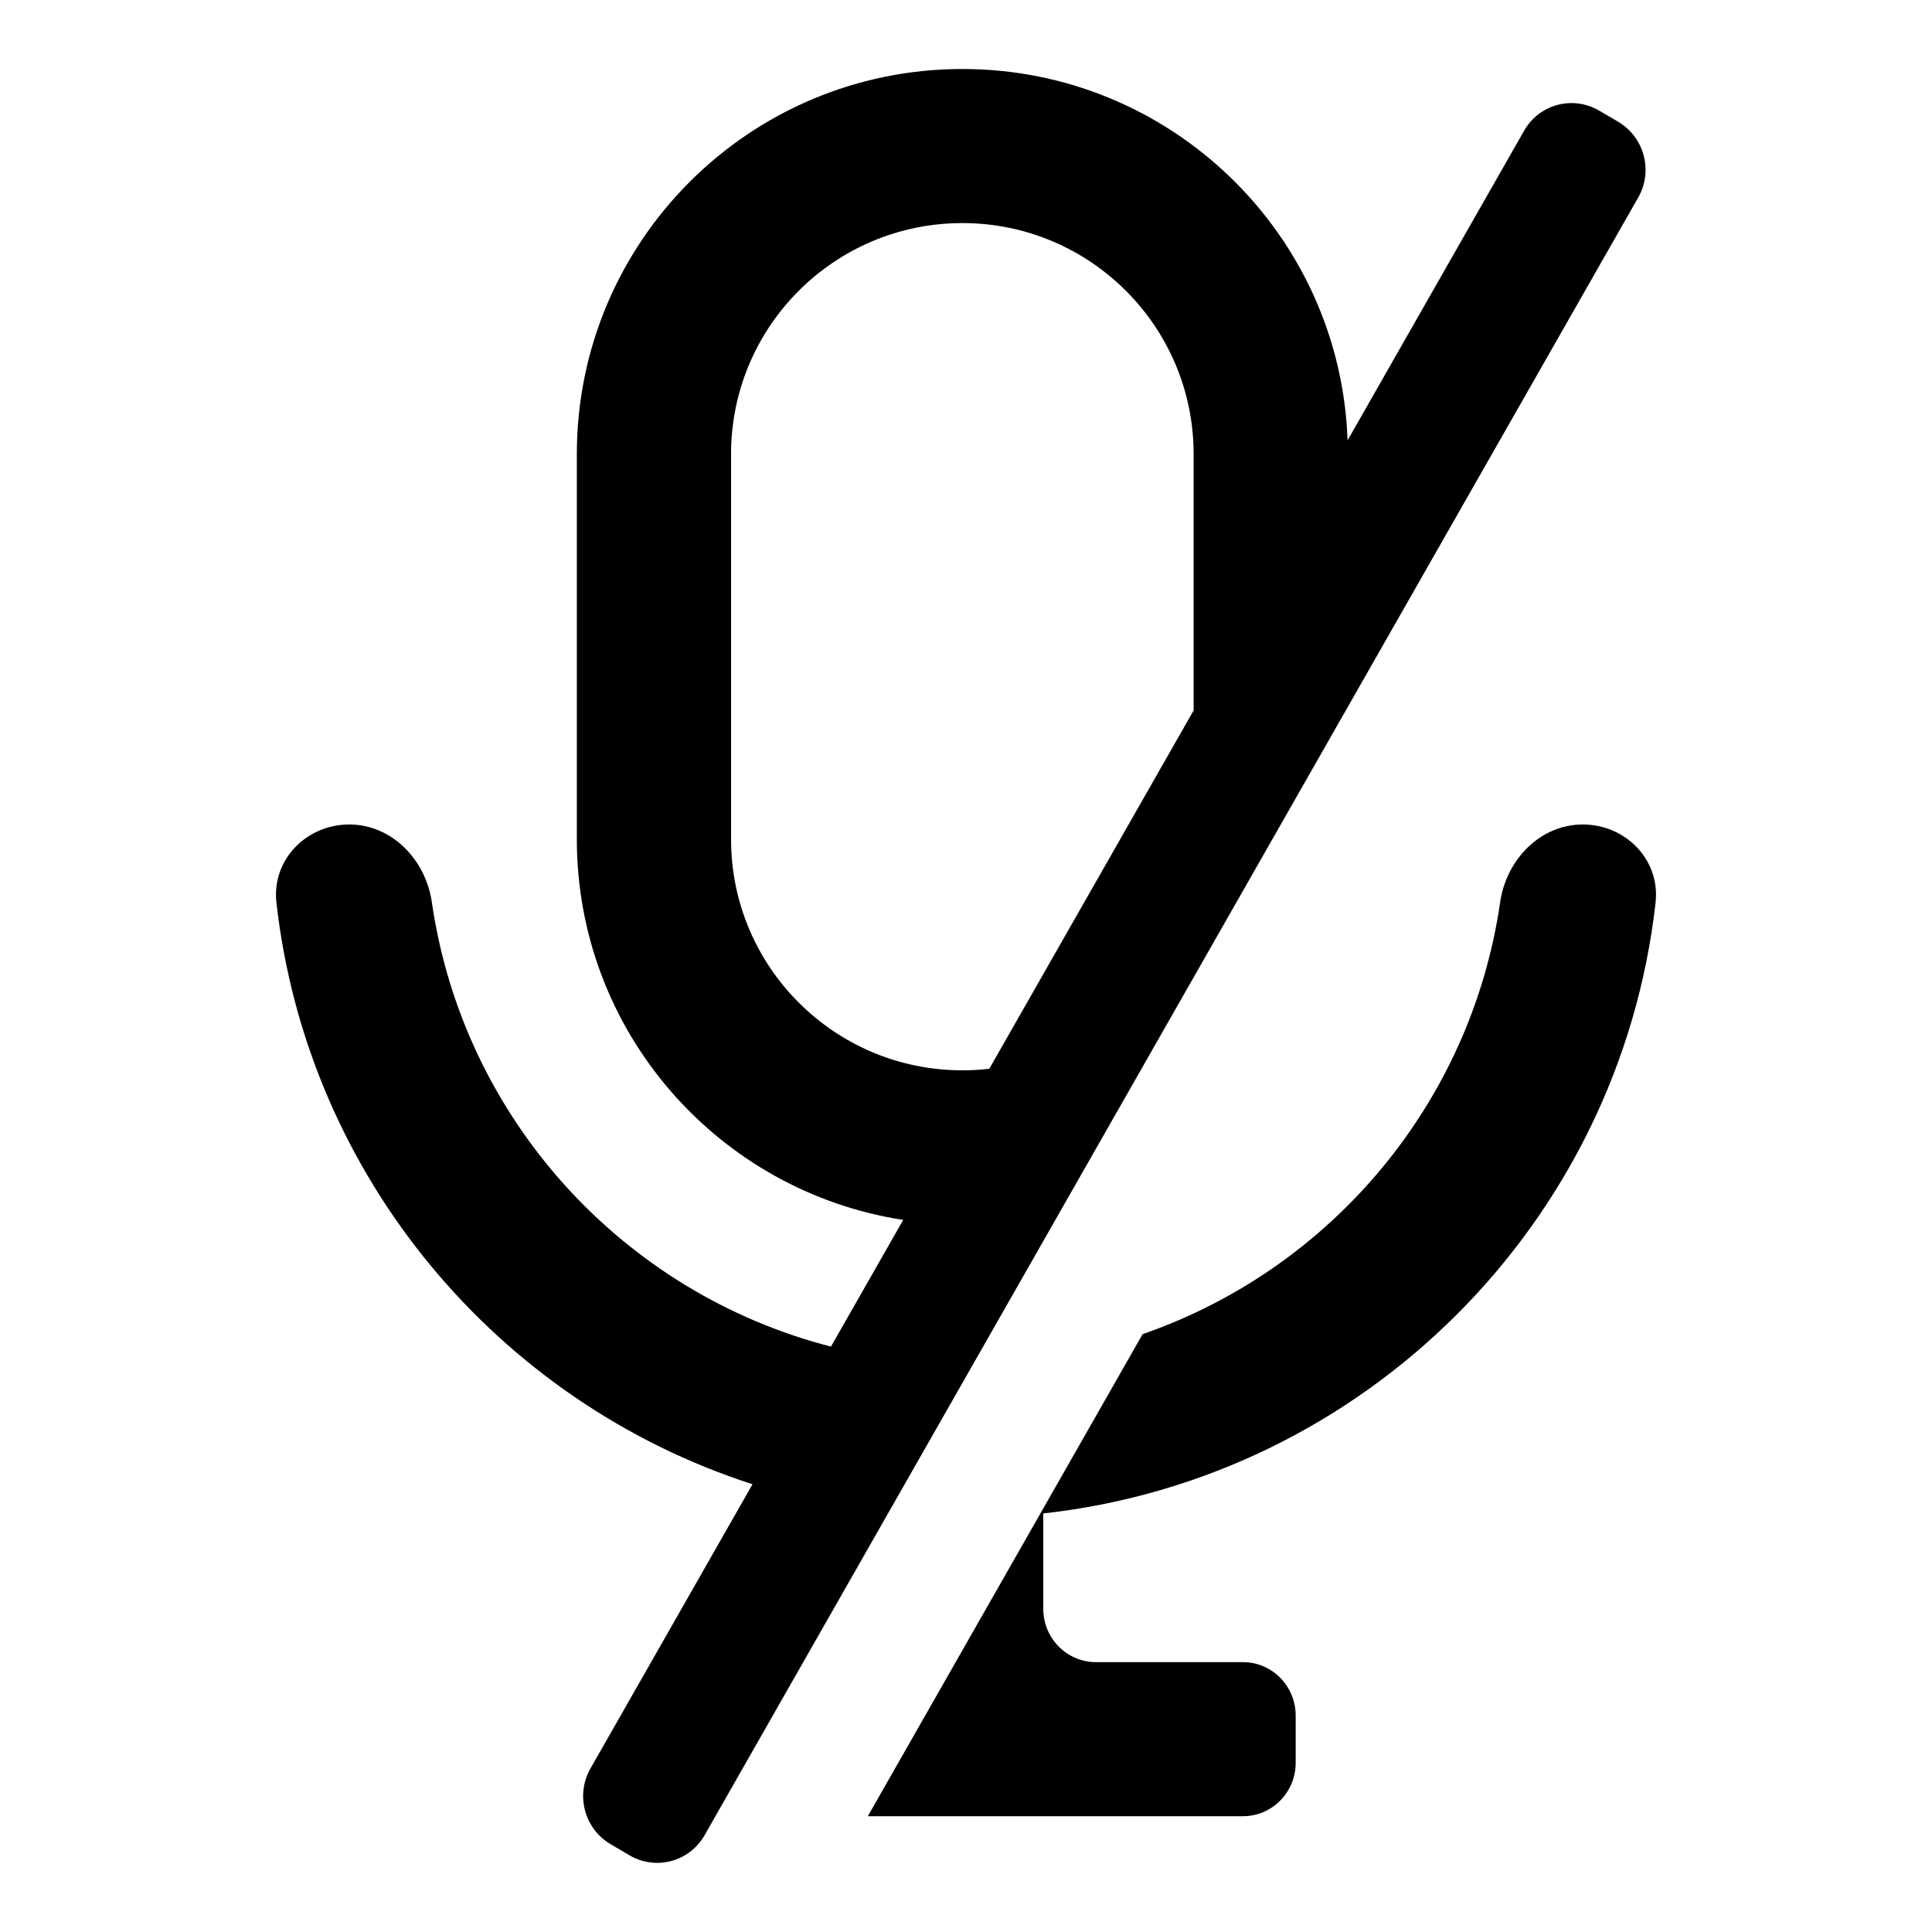 <?xml version="1.0" ?><!-- Скачано с сайта svg4.ru / Downloaded from svg4.ru -->
<svg width="800px" height="800px" viewBox="0 0 28 28" fill="none" xmlns="http://www.w3.org/2000/svg"><path clip-rule="evenodd" d="M19.53 6.382C19.425 3.392 16.966 1 13.947 1C10.861 1 8.36 3.499 8.36 6.582V12.163C8.36 14.955 10.411 17.267 13.09 17.68L12.043 19.516C9.025 18.74 6.712 16.209 6.259 13.077C6.17 12.458 5.678 11.949 5.061 11.949C4.444 11.949 3.937 12.457 4.006 13.079C4.451 17.048 7.211 20.319 10.906 21.511L8.557 25.631C8.338 26.015 8.47 26.506 8.852 26.729L9.124 26.889C9.506 27.112 9.992 26.982 10.211 26.598L23.743 2.861C23.962 2.477 23.83 1.986 23.449 1.763L23.176 1.603C22.794 1.38 22.308 1.51 22.089 1.894L19.53 6.382ZM17.299 10.296V6.582C17.299 4.732 15.798 3.233 13.947 3.233C12.096 3.233 10.595 4.732 10.595 6.582V12.163C10.595 14.013 12.096 15.512 13.947 15.512C14.079 15.512 14.21 15.505 14.338 15.489L17.299 10.296Z" fill="#000000" fill-rule="evenodd"/><path d="M18.014 26.322H12.577L16.56 19.335C19.279 18.394 21.318 15.997 21.741 13.077C21.83 12.458 22.322 11.949 22.939 11.949C23.556 11.949 24.063 12.457 23.994 13.079C23.473 17.728 19.775 21.419 15.12 21.934V23.316C15.12 23.743 15.462 24.089 15.883 24.089H18.014C18.436 24.089 18.778 24.436 18.778 24.863V25.548C18.778 25.975 18.436 26.322 18.014 26.322Z" fill="#000000"/></svg>